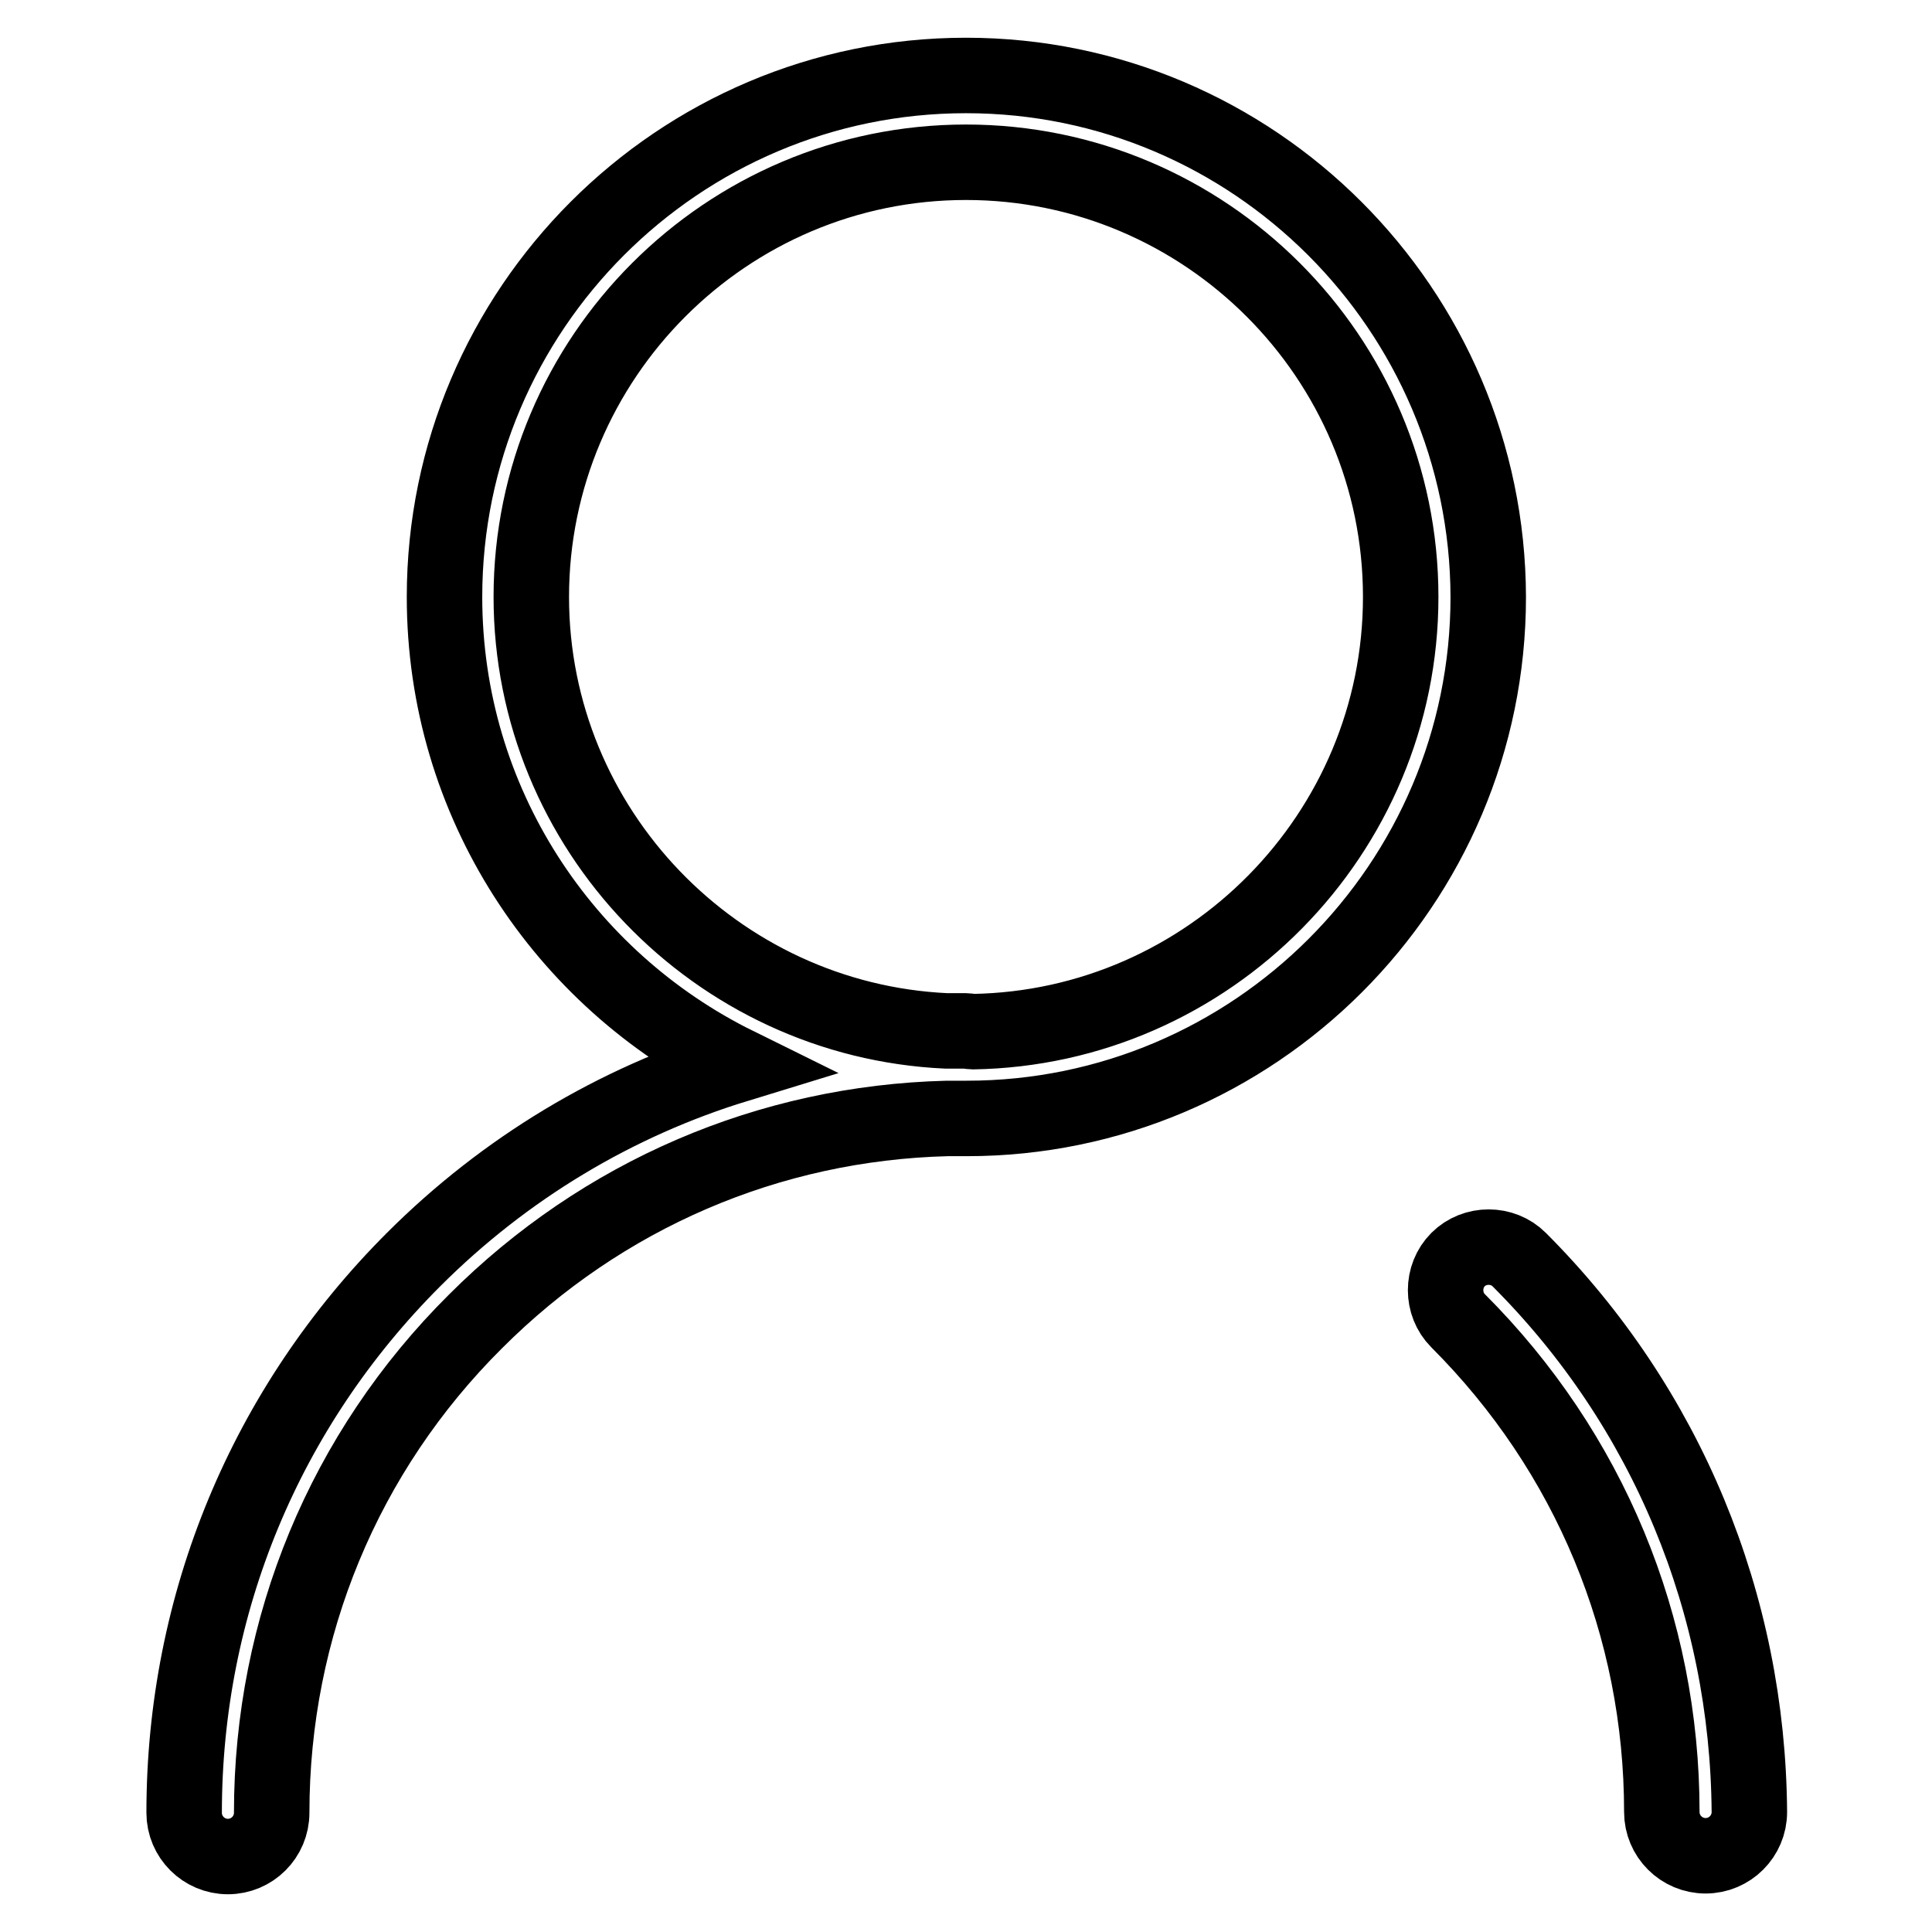 <?xml version="1.0" encoding="utf-8"?>
<!-- Svg Vector Icons : http://www.onlinewebfonts.com/icon -->
<!DOCTYPE svg PUBLIC "-//W3C//DTD SVG 1.1//EN" "http://www.w3.org/Graphics/SVG/1.1/DTD/svg11.dtd">
<svg version="1.1" xmlns="http://www.w3.org/2000/svg" xmlns:xlink="http://www.w3.org/1999/xlink" x="0px" y="0px" viewBox="0 0 256 256" enable-background="new 0 0 256 256" xml:space="preserve">
<g><g><path stroke-width="10" fill-opacity="0" stroke="#000000"  d="M201.3,166.9c-2.2-2.2-5.9-2.2-8.1,0c-2.2,2.2-2.2,5.9,0,8.1c17.4,17.4,27,40.5,27,65.1c0,3.2,2.6,5.8,5.8,5.8c3.2,0,5.8-2.6,5.8-5.8C231.6,212.6,220.9,186.5,201.3,166.9z M128,10c-38.1,0-69.1,31-69.1,69.1c0,27.2,15.8,50.7,38.7,62c-16,4.9-30.7,13.7-42.8,25.8c-19.6,19.6-30.4,45.6-30.4,73.3c0,3.2,2.6,5.8,5.8,5.8c3.2,0,5.8-2.6,5.8-5.8c0-24.6,9.6-47.8,27-65.1c16.8-16.8,38.9-26.3,62.5-26.9c0.9,0,1.8,0,2.6,0c38.1,0,69.1-31,69.1-69.1C197.1,41,166.1,10,128,10z M128.9,136.7c-0.3,0-0.6-0.1-0.9-0.1c-0.9,0-1.8,0-2.6,0c-30.5-1.4-55-26.7-55-57.5c0-31.7,25.8-57.6,57.6-57.6c31.7,0,57.6,25.8,57.6,57.6C185.6,110.5,160.2,136.2,128.9,136.7z"/></g></g>
</svg>